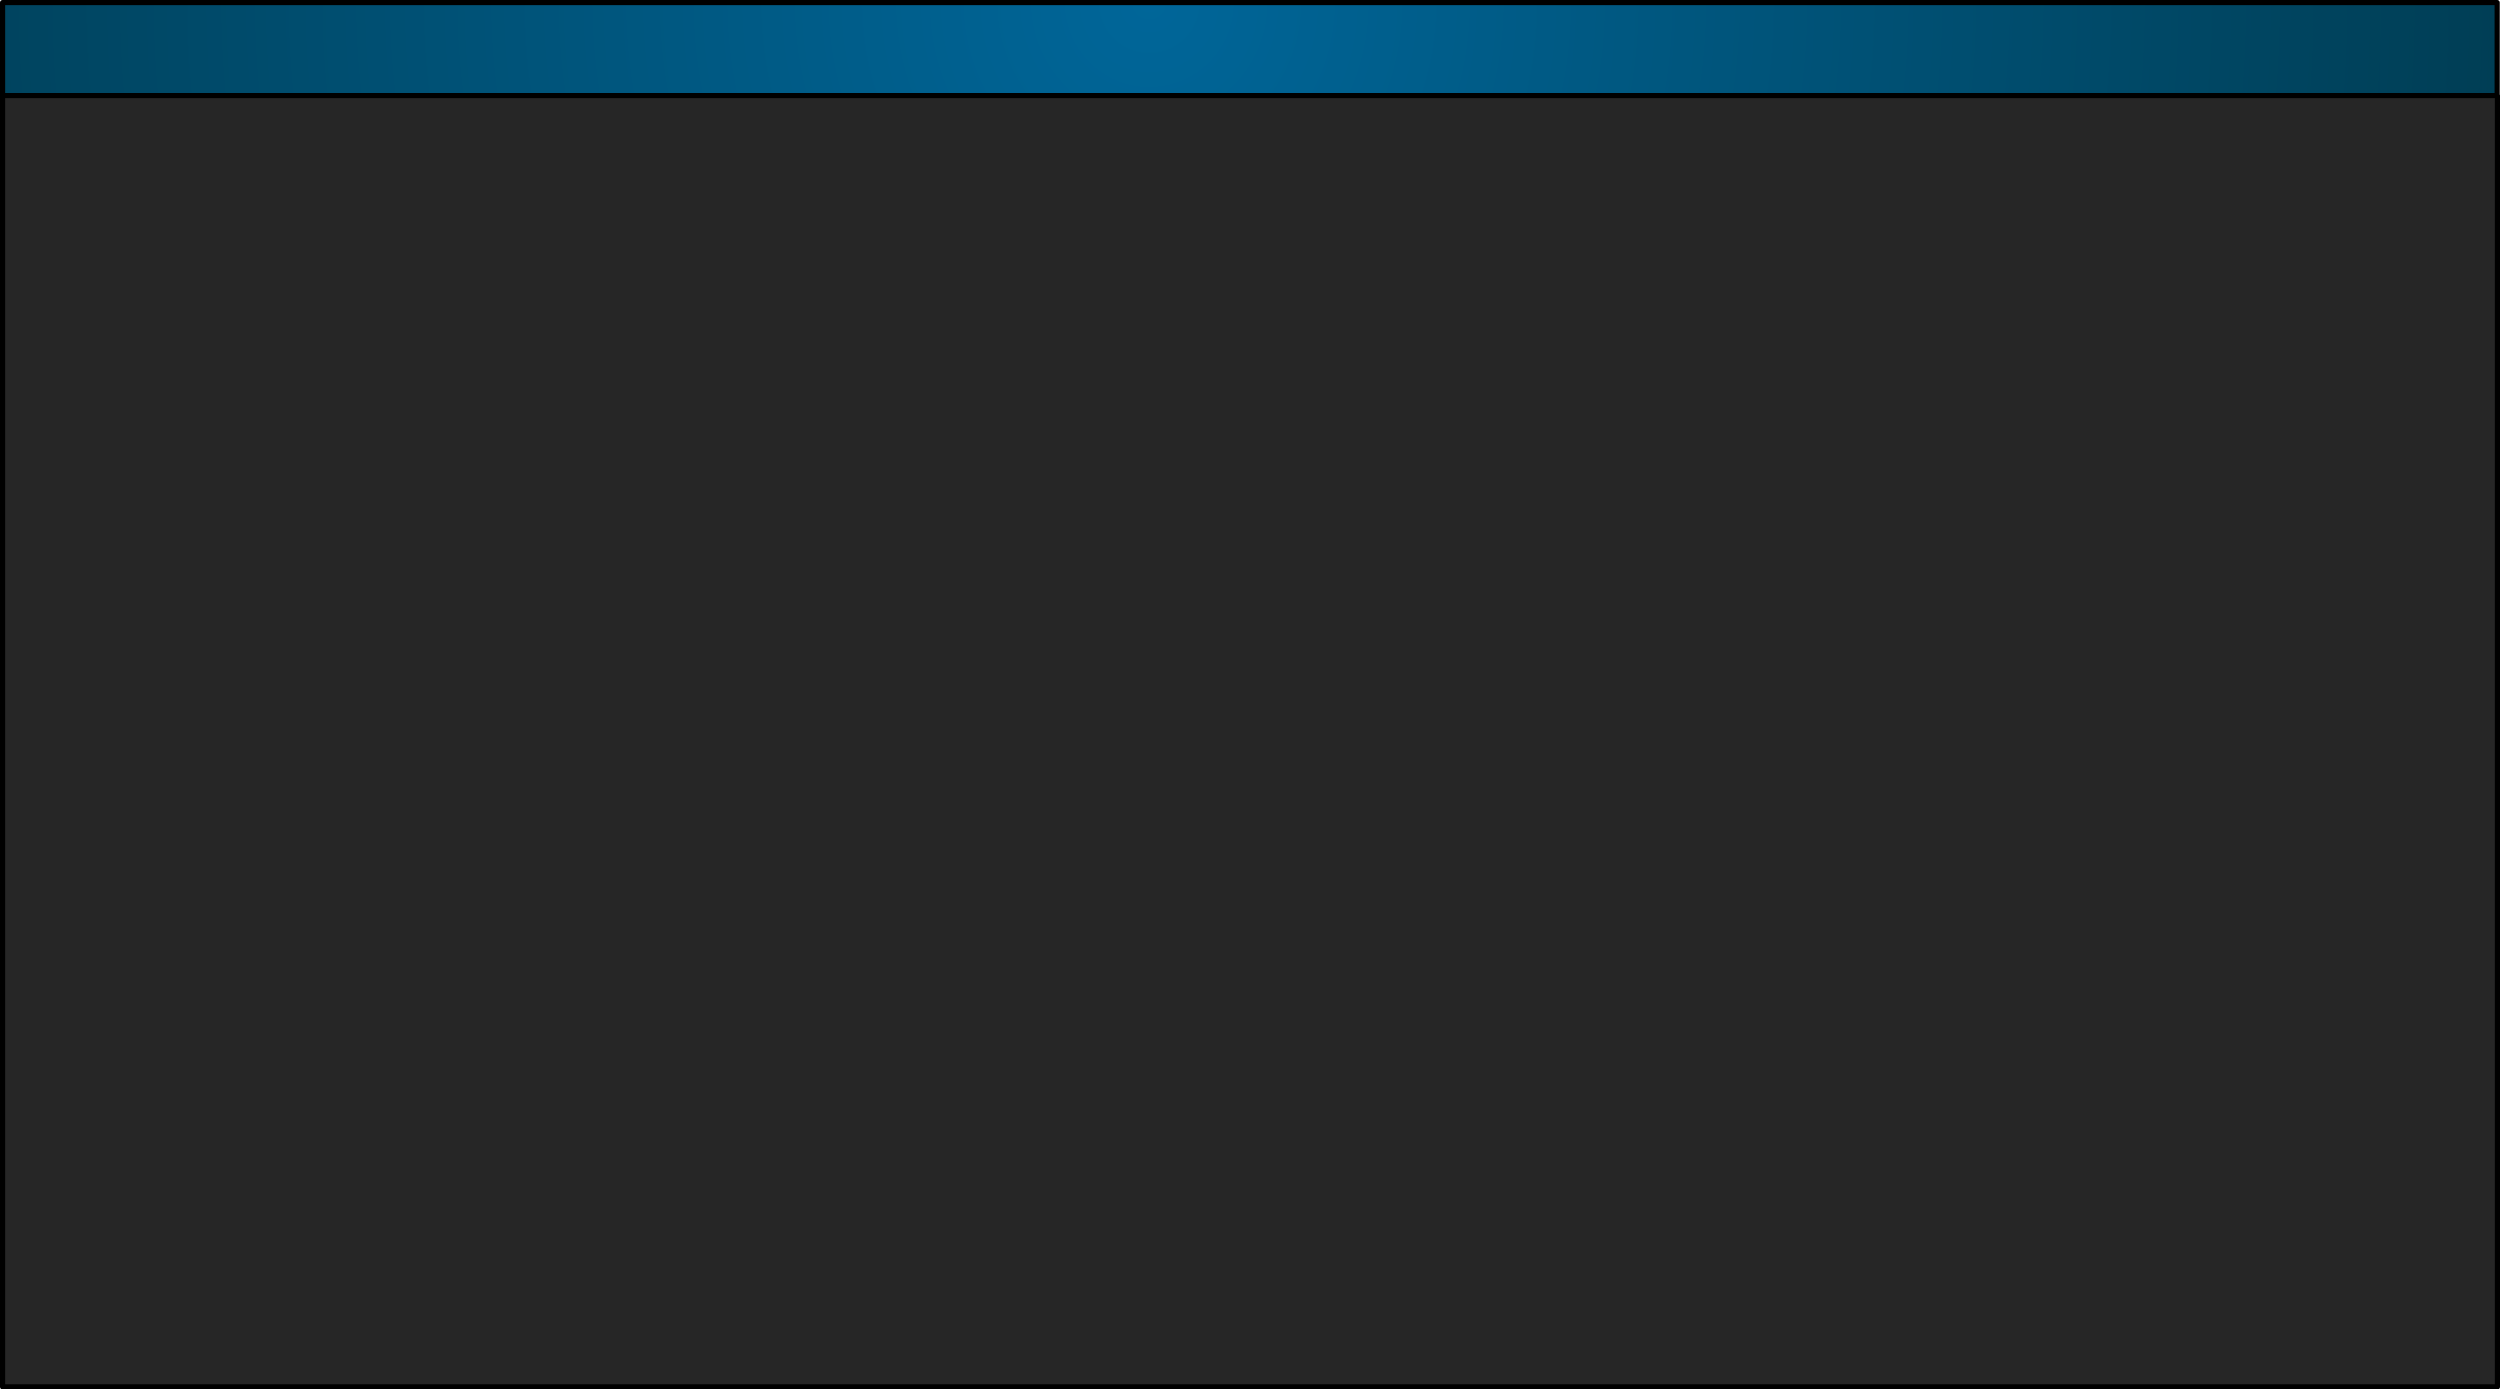 <?xml version="1.0" encoding="UTF-8" standalone="no"?>
<svg xmlns:xlink="http://www.w3.org/1999/xlink" height="269.0px" width="484.0px" xmlns="http://www.w3.org/2000/svg">
  <g transform="matrix(1.0, 0.0, 0.0, 1.0, 242.5, 135.5)">
    <path d="M240.95 -117.0 L241.0 -117.0 241.0 133.0 -242.0 133.0 -242.0 -117.0 240.95 -117.0" fill="#000000" fill-opacity="0.851" fill-rule="evenodd" stroke="none"/>
    <path d="M-242.0 -117.0 L-242.0 -135.0 240.95 -135.0 240.95 -117.0 -242.0 -117.0" fill="url(#gradient0)" fill-rule="evenodd" stroke="none"/>
    <path d="M-242.0 -117.0 L-242.0 -135.0 240.95 -135.0 240.95 -117.0 241.0 -117.0 241.0 133.0 -242.0 133.0 -242.0 -117.0 240.95 -117.0" fill="none" stroke="#000000" stroke-linecap="round" stroke-linejoin="round" stroke-width="1.0"/>
  </g>
  <defs>
    <radialGradient cx="0" cy="0" gradientTransform="matrix(0.319, 0.0, 0.0, 0.319, -20.0, -135.0)" gradientUnits="userSpaceOnUse" id="gradient0" r="819.2" spreadMethod="pad">
      <stop offset="0.0" stop-color="#006699"/>
      <stop offset="1.0" stop-color="#003e55"/>
    </radialGradient>
  </defs>
</svg>
